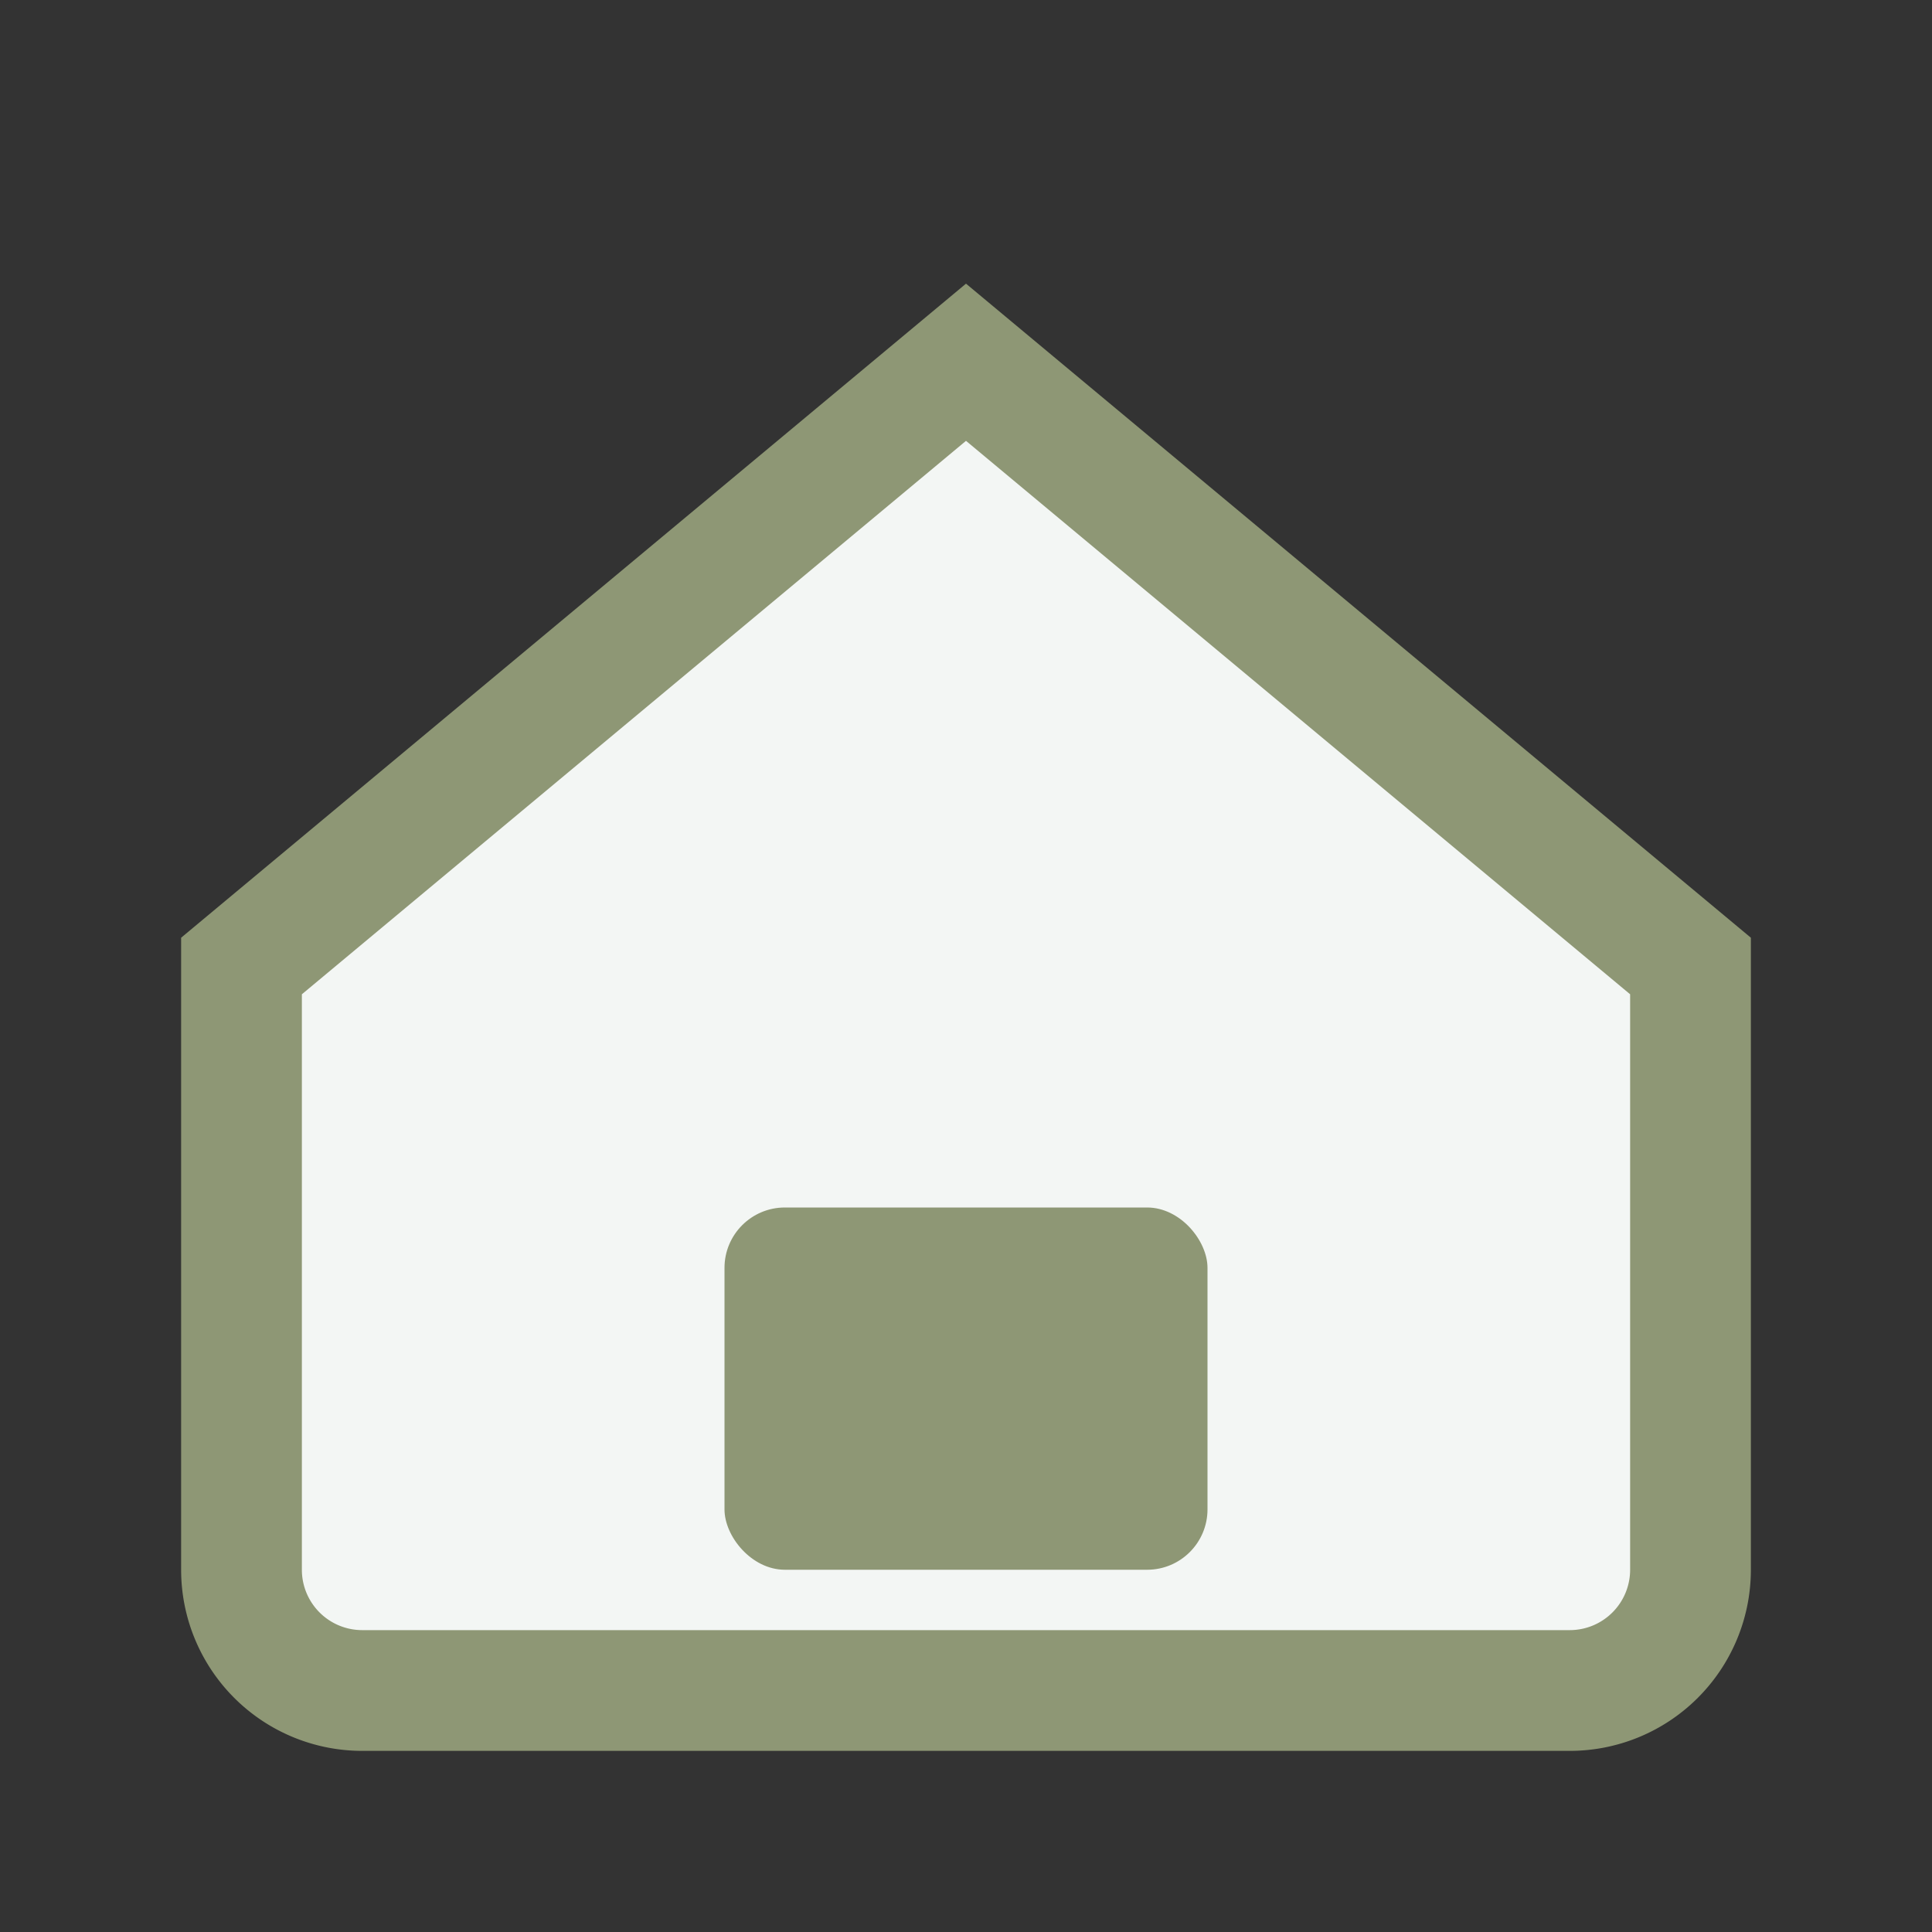 <?xml version="1.0" encoding="UTF-8"?>
<svg xmlns="http://www.w3.org/2000/svg" width="32" height="32" viewBox="0 0 32 32"><rect x="0" y="0" width="32" height="32" fill="#333333" stroke="none"/><path d="M4 16L16 6l12 10v10a2 2 0 0 1-2 2H6a2 2 0 0 1-2-2V16z" fill="#F3F6F4" stroke="#8E9775" stroke-width="2"/><rect x="12" y="20" width="8" height="6" rx="1" fill="#8E9775"/></svg>